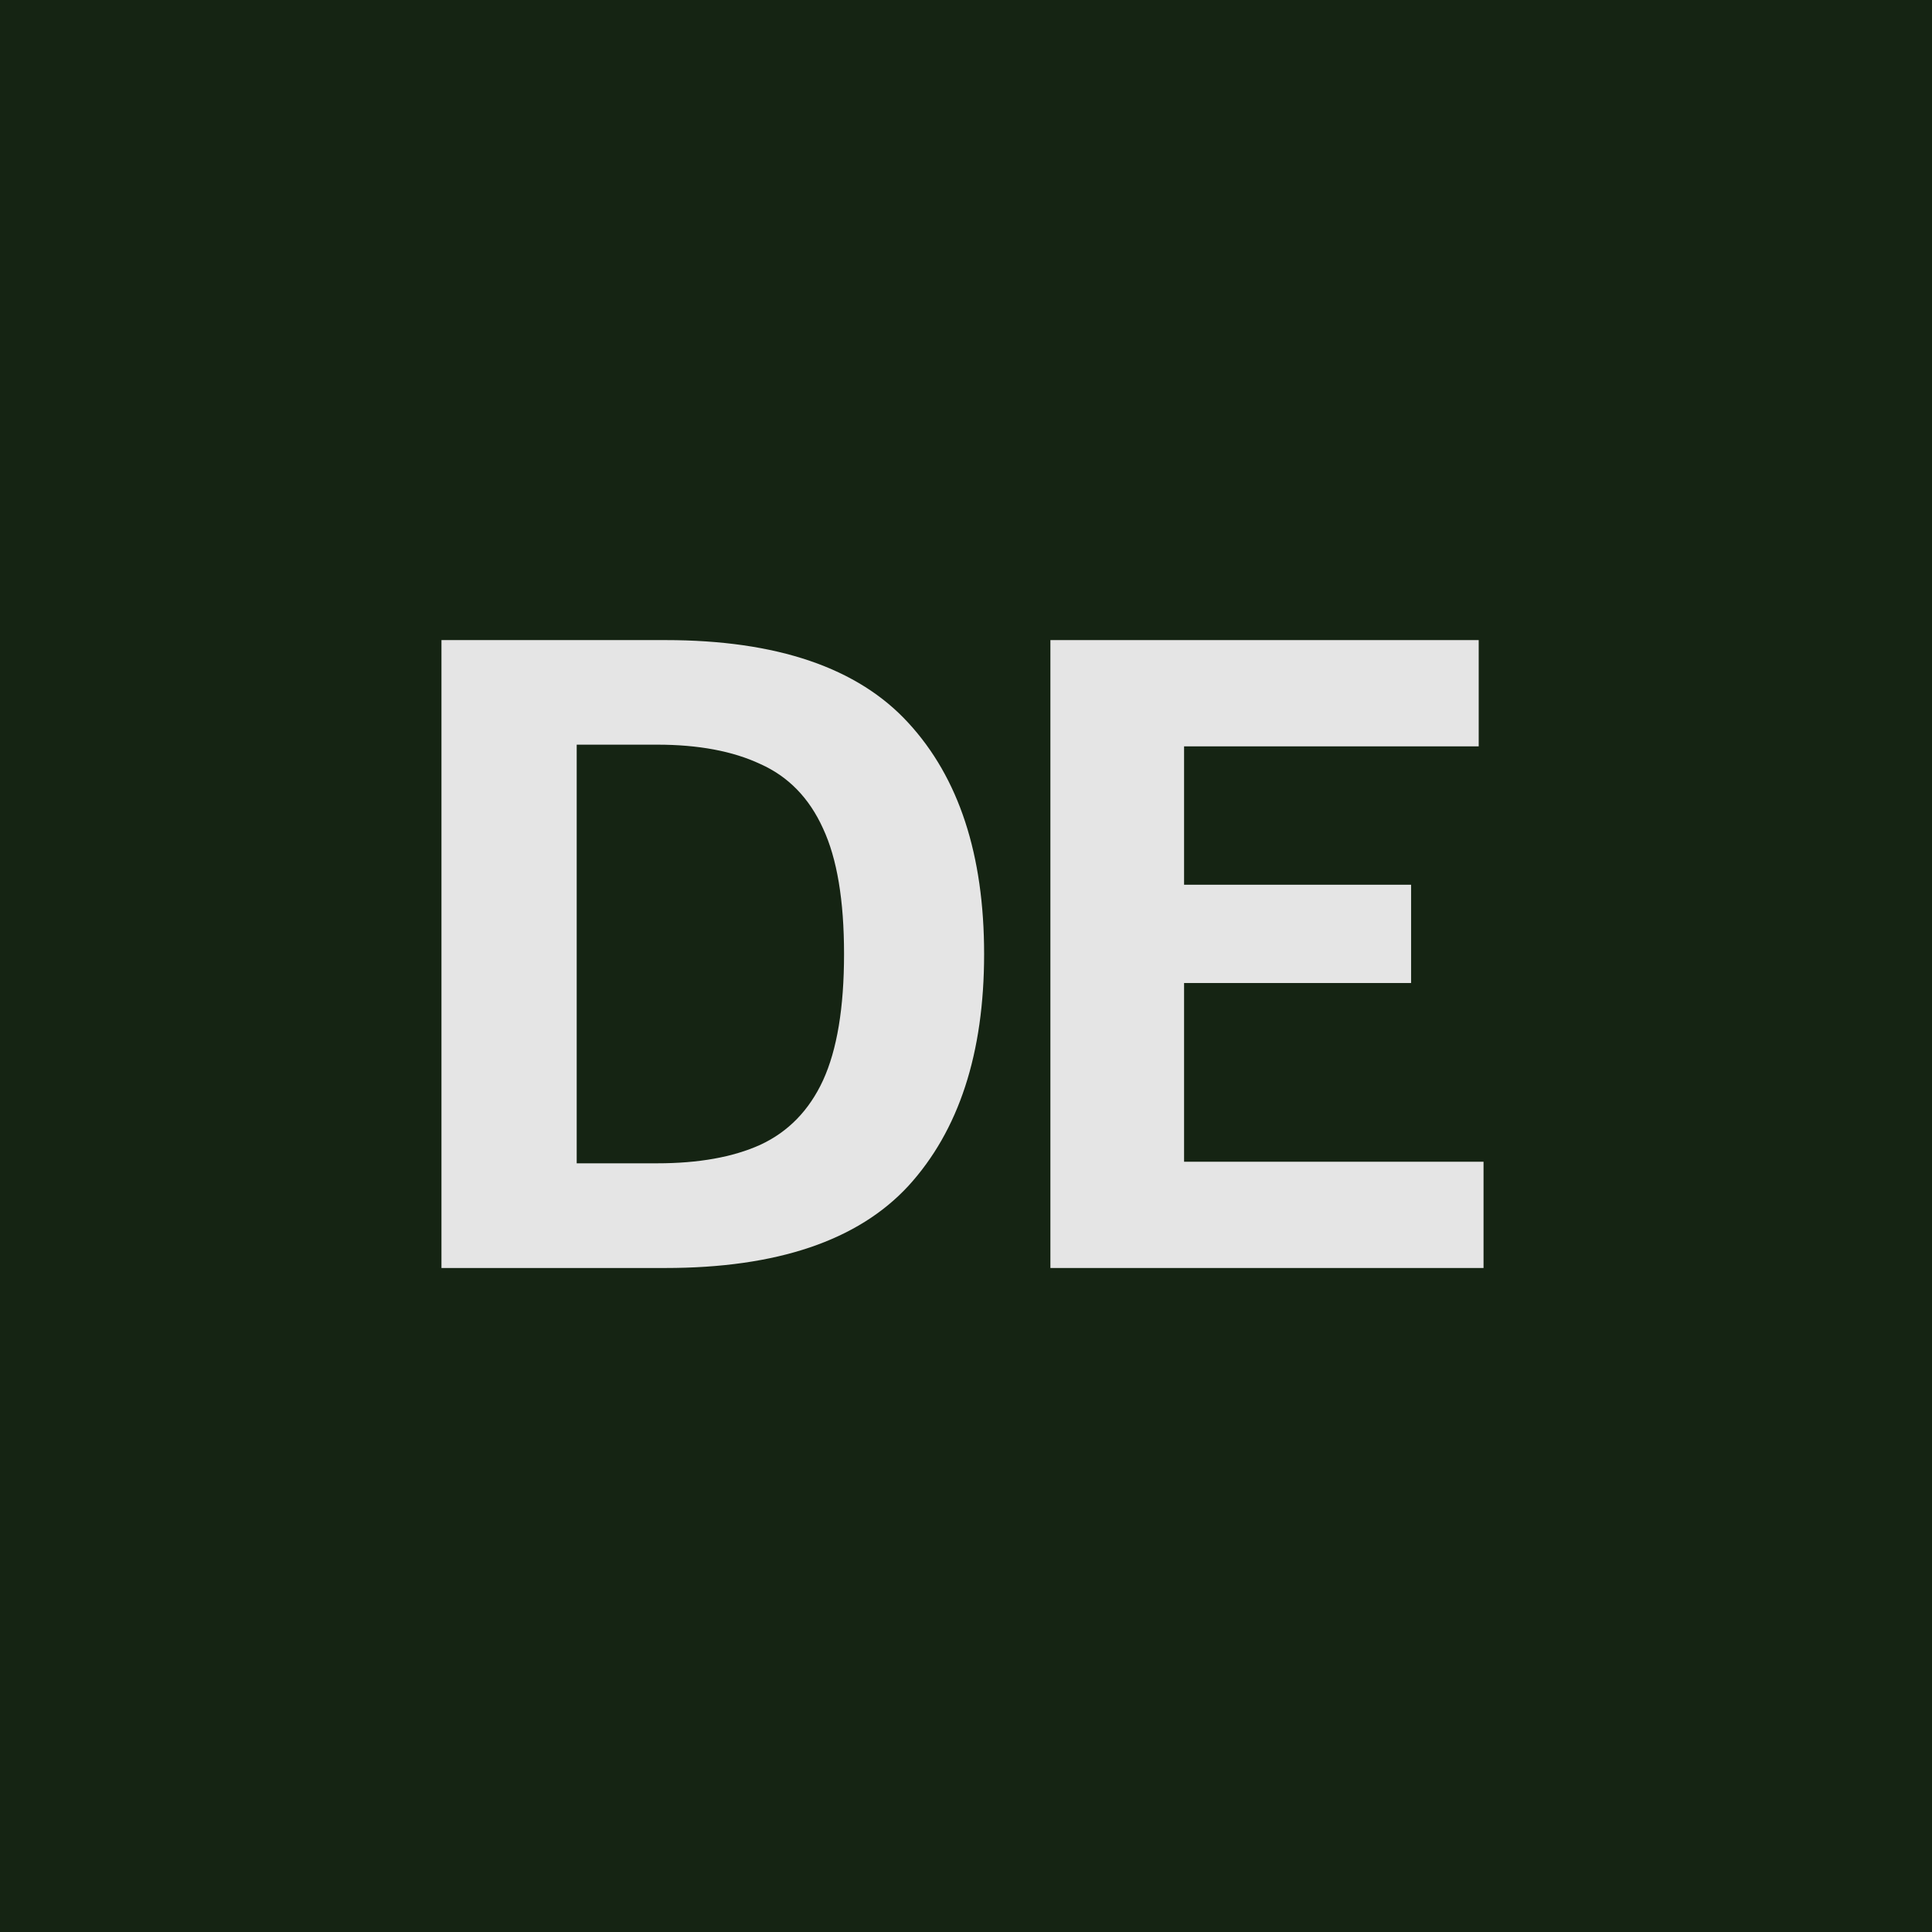 <svg width="16" height="16" viewBox="0 0 16 16" fill="none" xmlns="http://www.w3.org/2000/svg">
<rect width="16" height="16" fill="#152413"/>
<path d="M3.656 10.501V5.301H5.51C6.434 5.301 7.105 5.53 7.523 5.987C7.941 6.441 8.15 7.079 8.15 7.901C8.15 8.723 7.941 9.363 7.523 9.821C7.105 10.274 6.434 10.501 5.51 10.501H3.656ZM4.776 9.634H5.443C5.785 9.634 6.07 9.583 6.296 9.481C6.527 9.374 6.701 9.196 6.816 8.947C6.932 8.694 6.99 8.345 6.99 7.901C6.99 7.456 6.932 7.11 6.816 6.861C6.701 6.607 6.527 6.43 6.296 6.327C6.07 6.221 5.785 6.167 5.443 6.167H4.776V9.634Z" fill="#E5E5E5"/>
<path d="M8.699 10.501V5.301H12.246V6.181H9.806V7.327H11.686V8.141H9.806V9.621H12.286V10.501H8.699Z" fill="#E5E5E5"/>
</svg>
